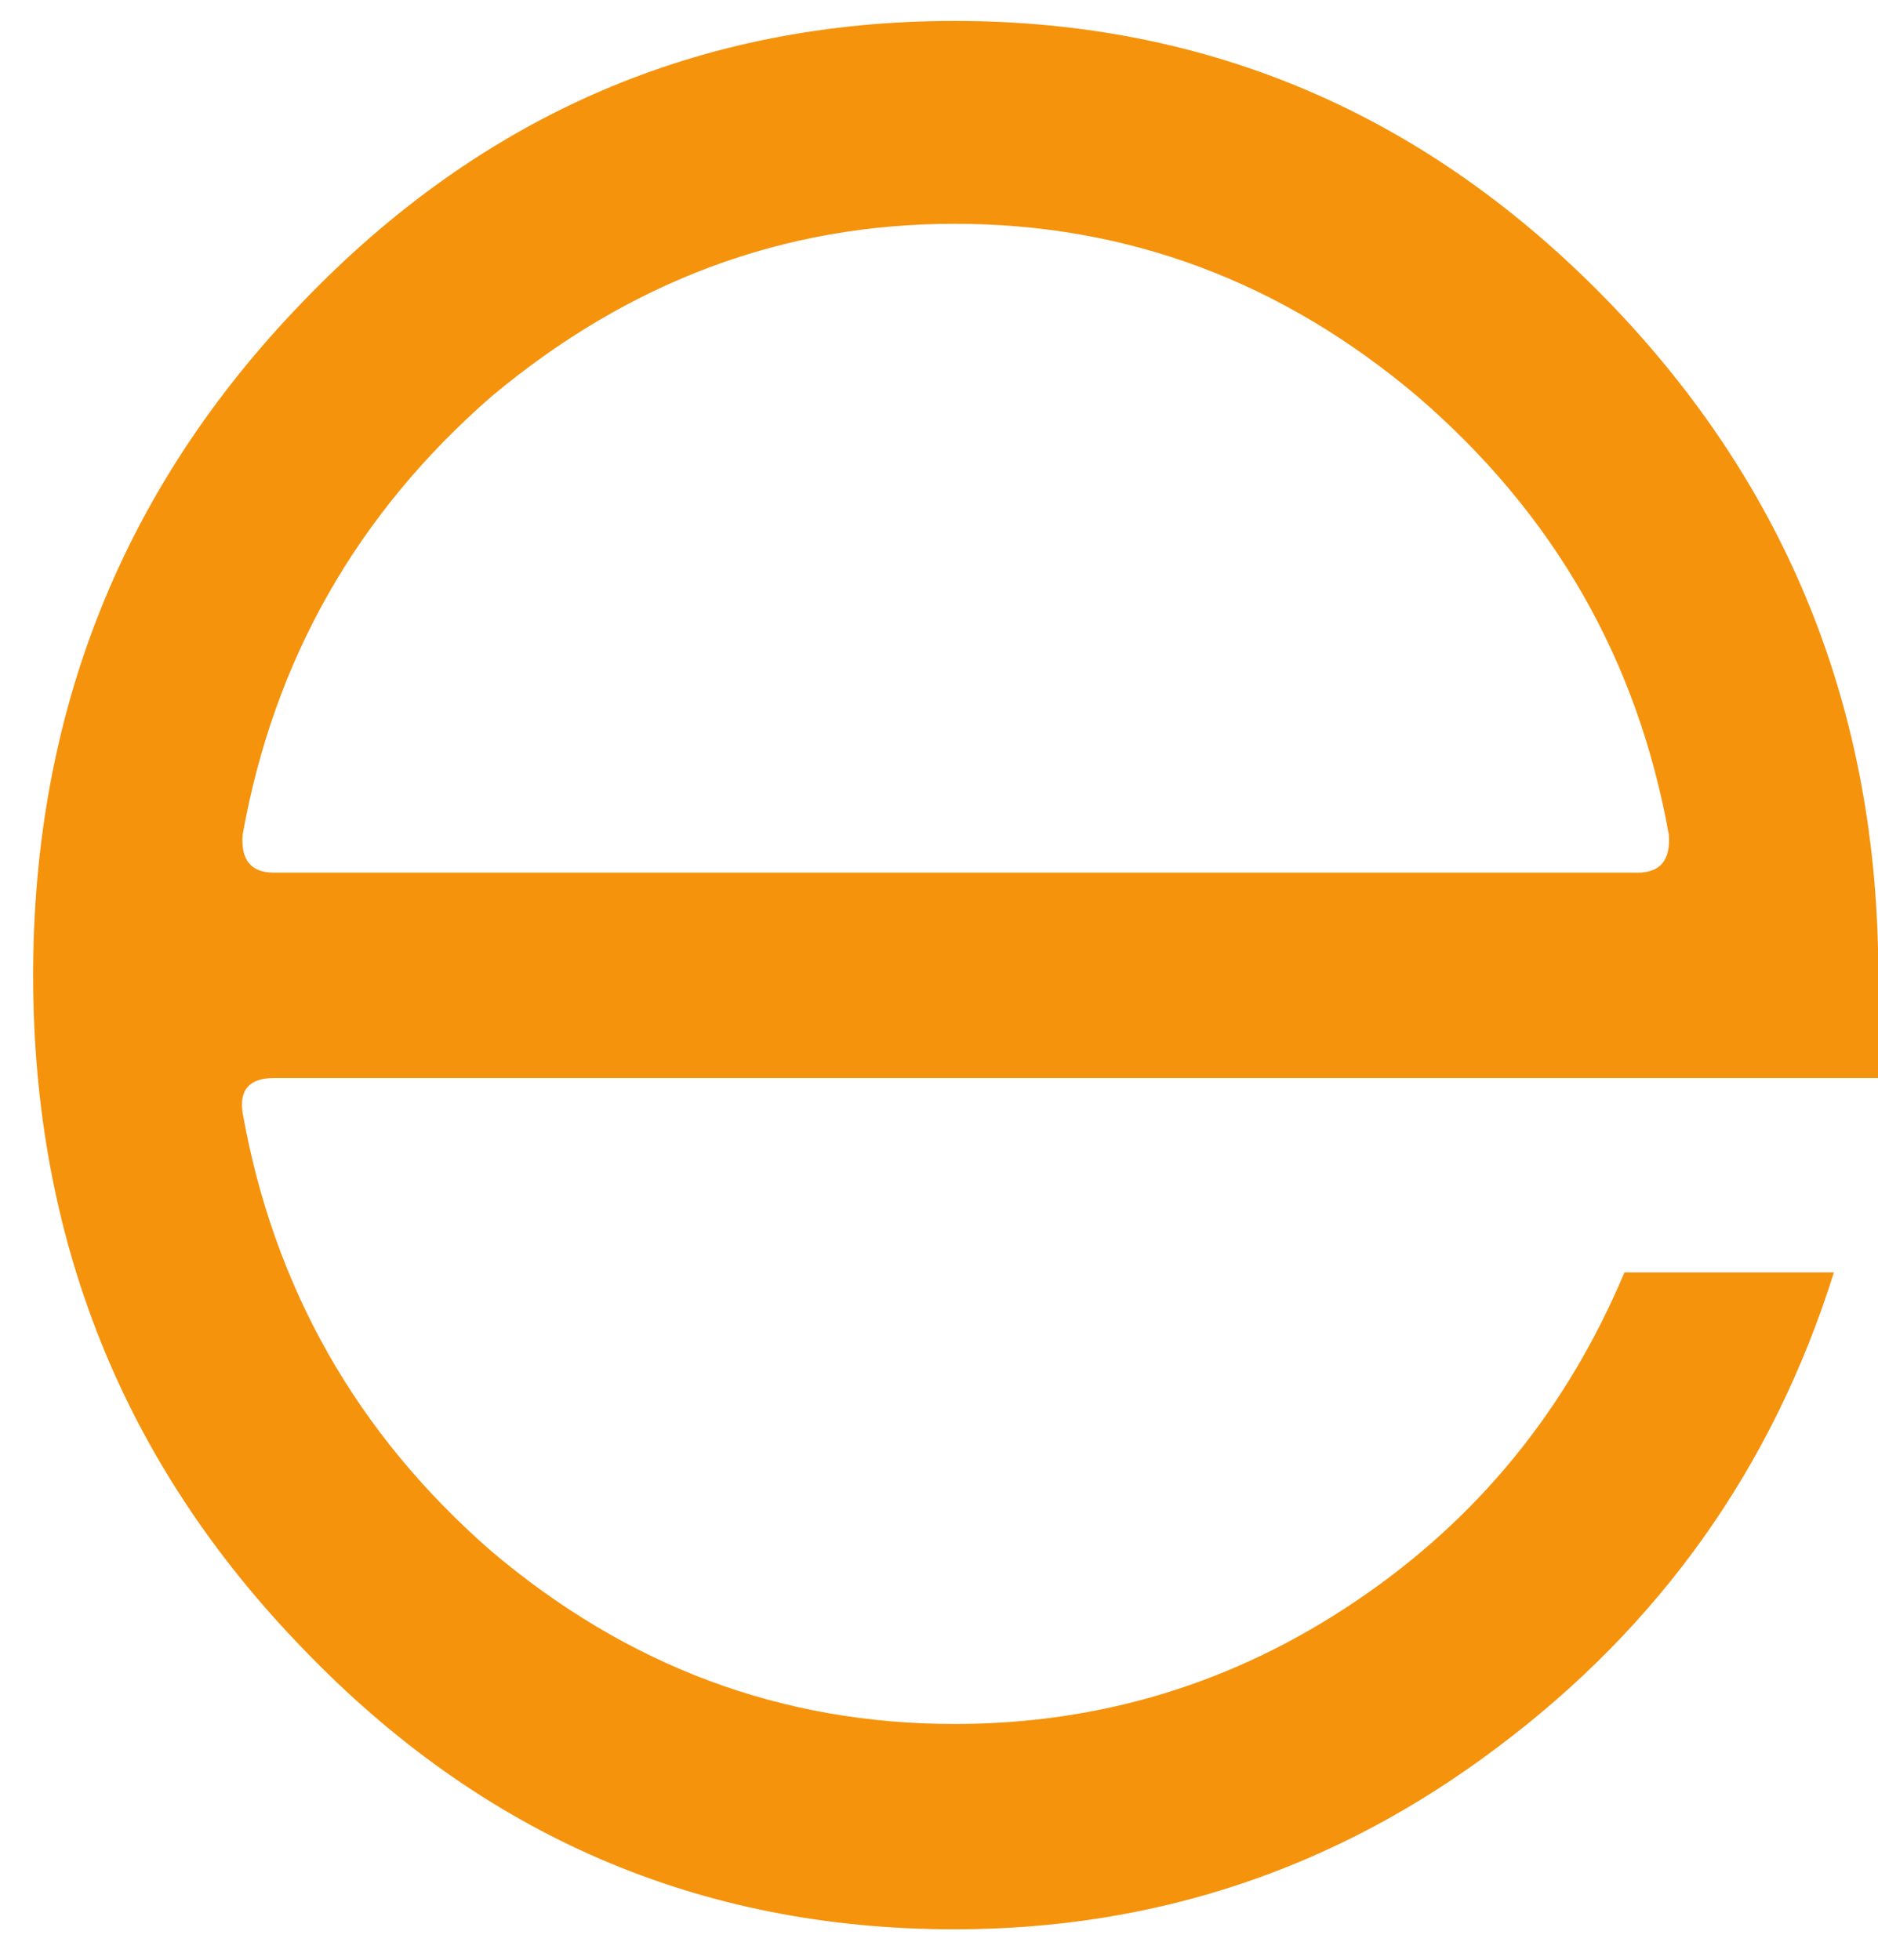 <?xml version="1.0" encoding="UTF-8"?> <svg xmlns="http://www.w3.org/2000/svg" width="46" height="48" viewBox="0 0 46 48" fill="none"><path d="M7.41 7.398C11.814 2.809 17.137 0.513 23.38 0.513C29.621 0.513 34.964 2.809 39.41 7.398C43.807 11.948 46.008 17.444 46.008 23.889V26.404H6.711C6.113 26.404 5.856 26.69 5.943 27.259C6.706 31.542 8.738 35.118 12.031 37.989C15.365 40.813 19.148 42.225 23.38 42.225C26.966 42.225 30.242 41.222 33.212 39.215C36.186 37.21 38.377 34.525 39.789 31.165H44.92C43.423 35.935 40.663 39.821 36.645 42.822C32.713 45.778 28.291 47.254 23.38 47.254C17.137 47.254 11.814 44.961 7.41 40.369C3.011 35.829 0.812 30.336 0.812 23.889C0.812 17.444 3.011 11.948 7.41 7.398ZM23.38 5.481C19.188 5.481 15.405 6.893 12.031 9.717C8.738 12.59 6.706 16.166 5.943 20.446C5.895 21.065 6.152 21.374 6.711 21.374H40.109C40.668 21.374 40.922 21.065 40.877 20.446C40.111 16.166 38.063 12.59 34.729 9.717C31.395 6.893 27.612 5.481 23.38 5.481Z" fill="#F5930D"></path></svg> 